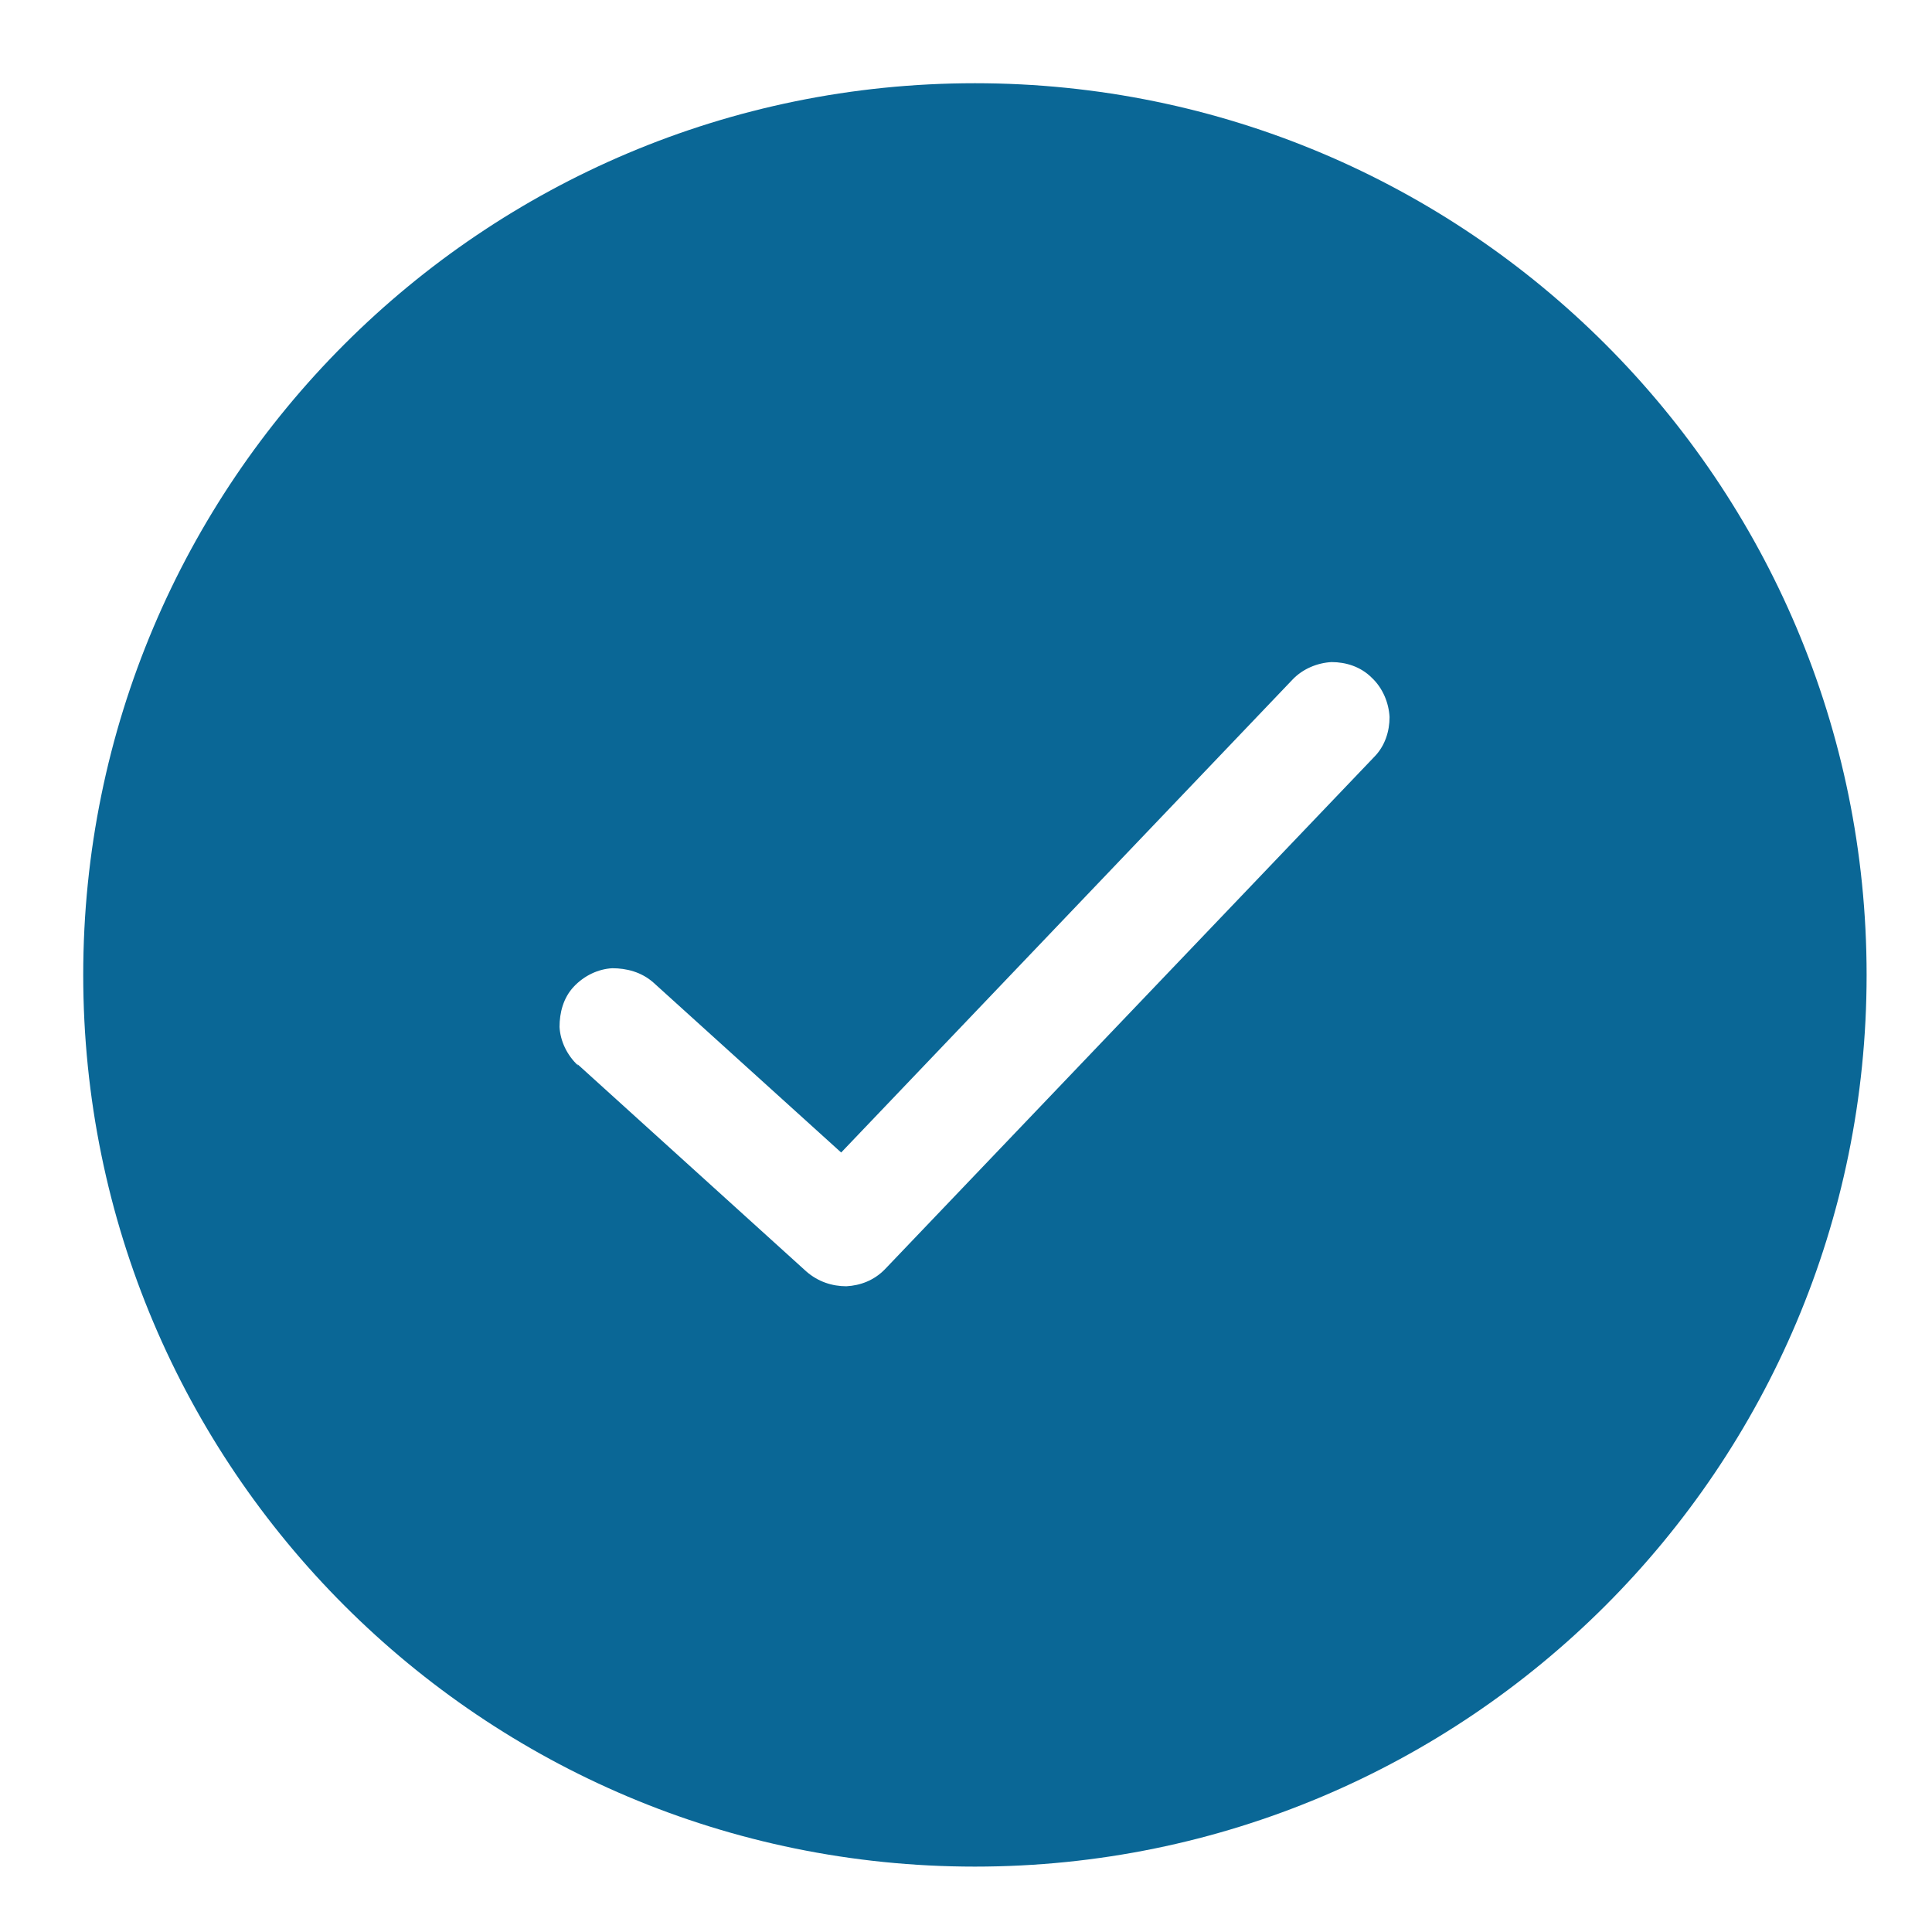 <?xml version="1.0" encoding="UTF-8"?><svg id="Layer_1" xmlns="http://www.w3.org/2000/svg" viewBox="0 0 26 26"><defs><style>.cls-1{fill:#0a6796;fill-rule:evenodd;}</style></defs><path class="cls-1" d="M13.12,1.12c6.63,0,12,5.37,12,12s-5.37,12-12,12c-6.63,0-12-5.37-12-12S6.49,1.12,13.12,1.12h0ZM7.78,14.34h0c-.15-.14-.24-.33-.25-.52,0-.19.05-.39.19-.54,0,0,0,0,0,0,.14-.15.33-.24.52-.25.19,0,.39.05.55.19l2.53,2.29,6.07-6.36h0c.14-.15.34-.23.53-.24.19,0,.39.06.54.21h0c.15.14.23.34.24.53,0,.19-.06.39-.21.54l-6.58,6.89s0,0-.01.01c-.14.14-.32.21-.51.22-.19,0-.38-.06-.54-.2l-3.08-2.79h0Z"/></svg>